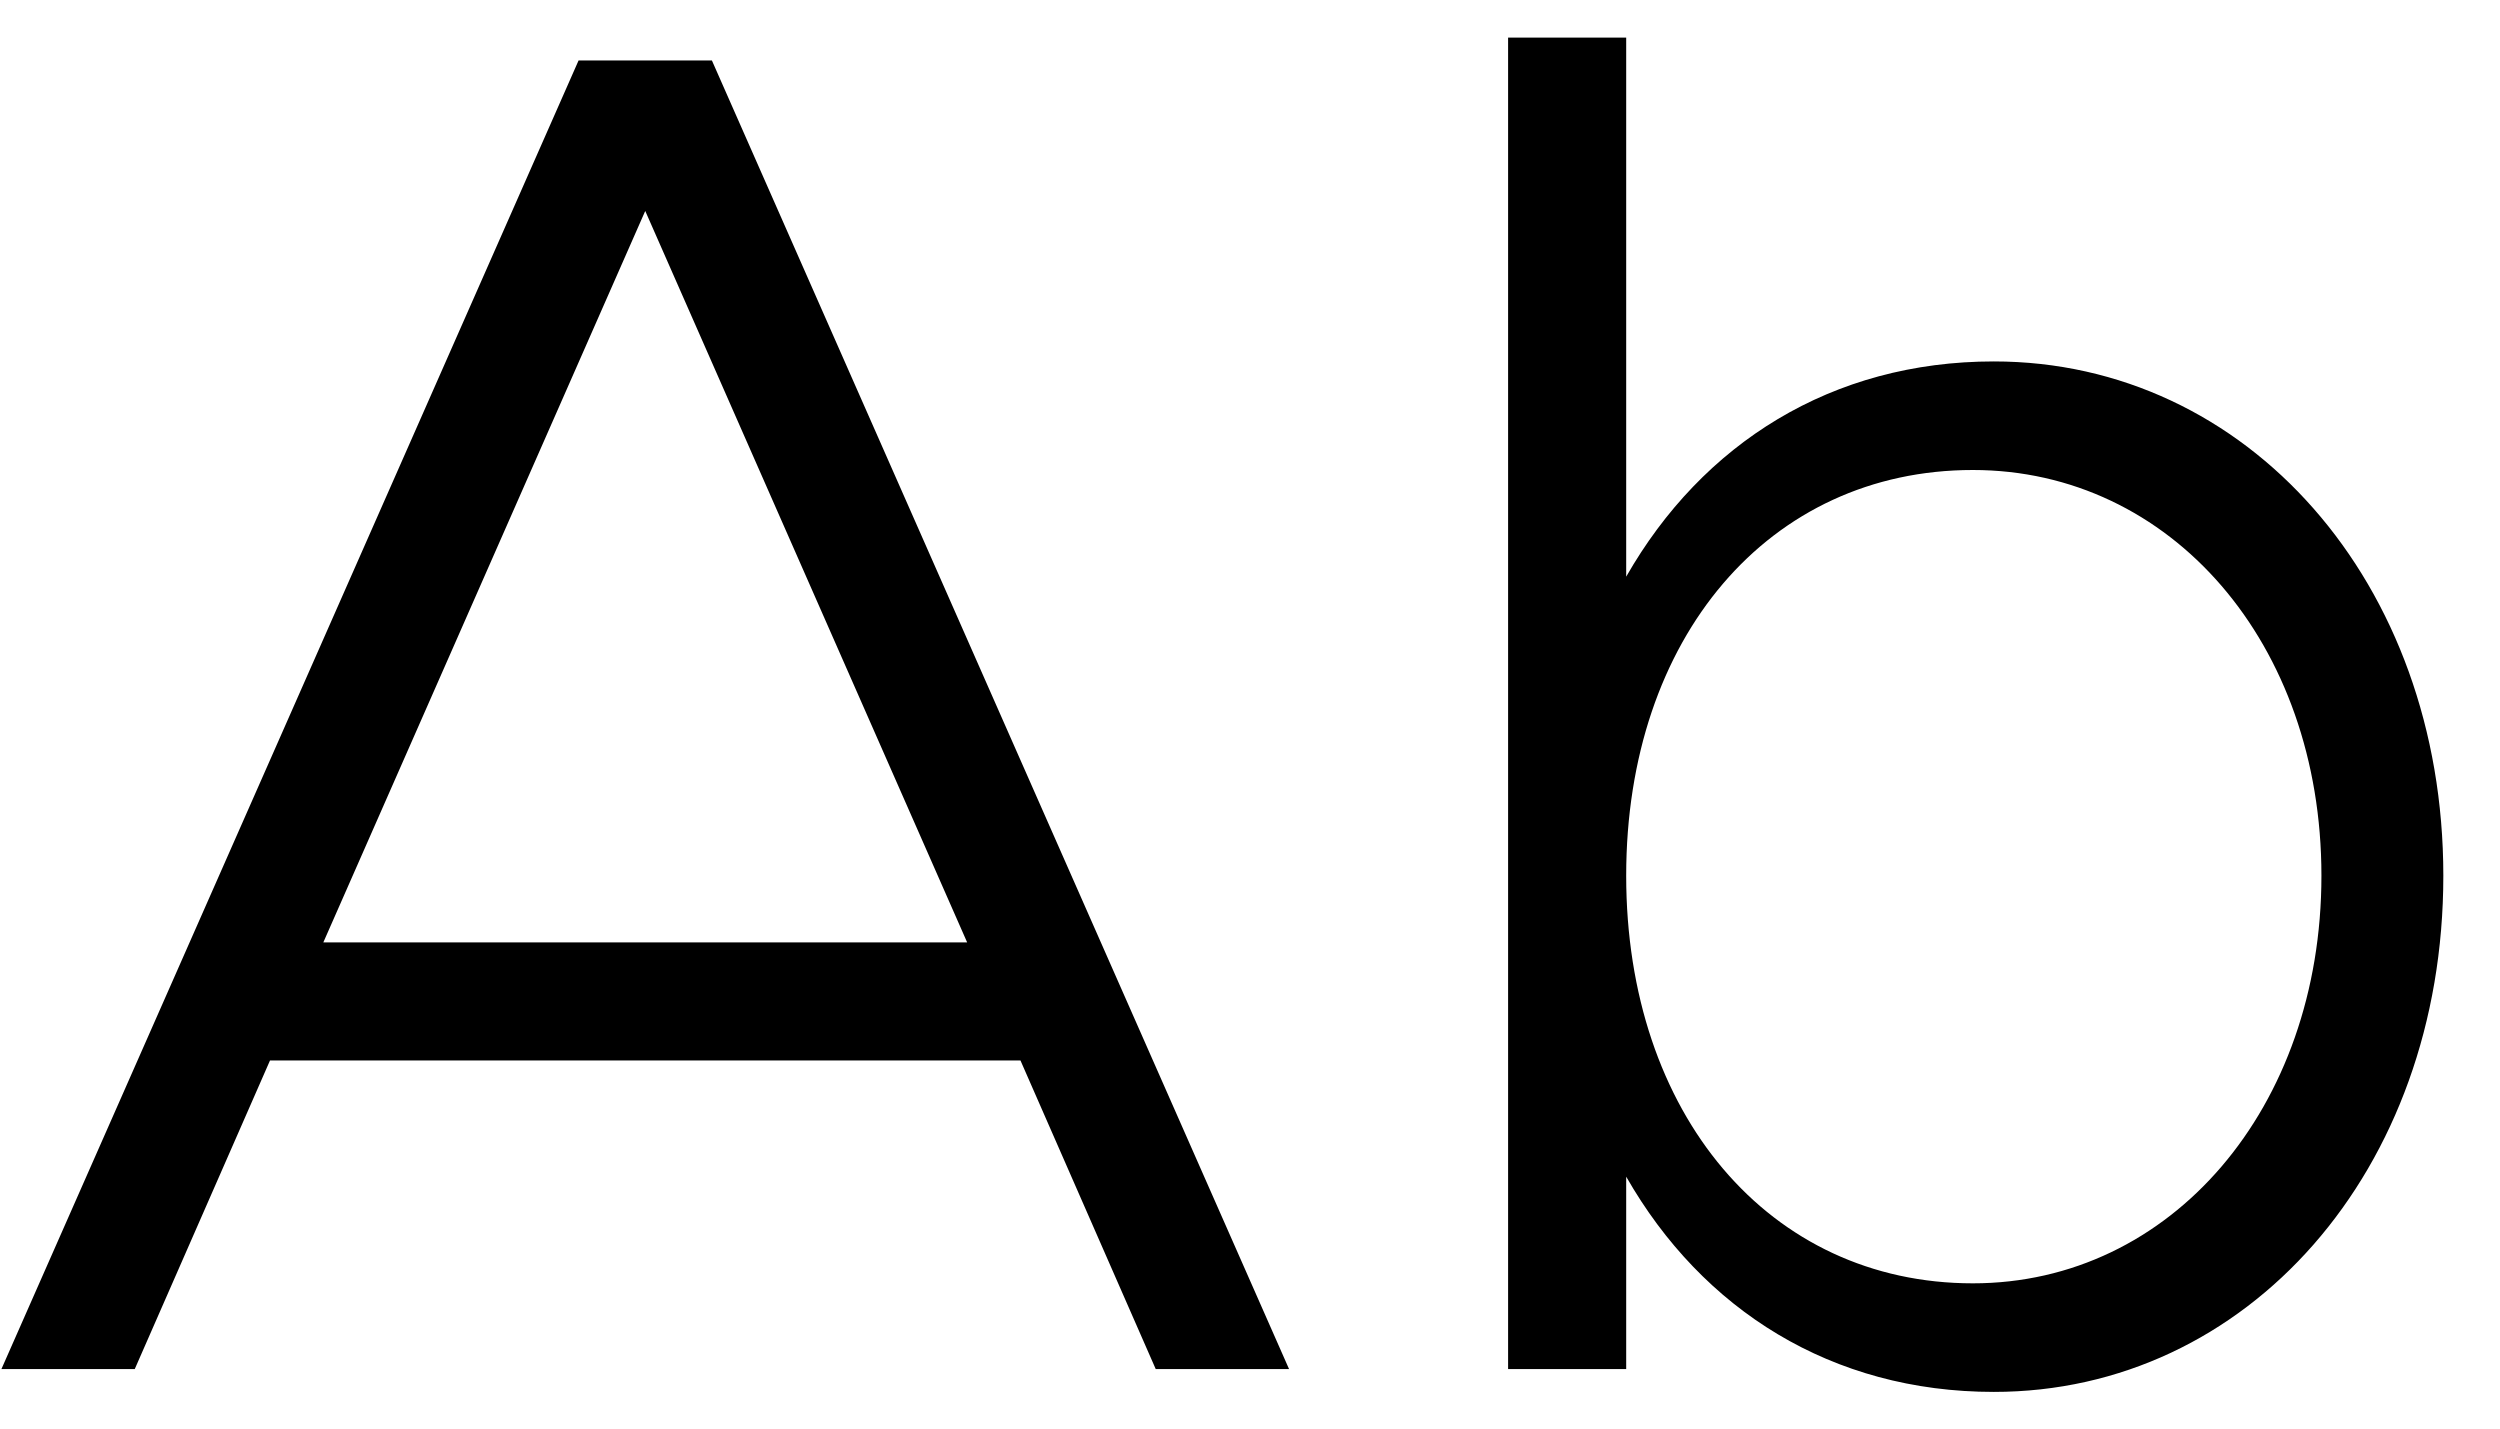 <svg width="42" height="24" viewBox="0 0 42 24" fill="none" xmlns="http://www.w3.org/2000/svg">
	<path fill-rule="evenodd" clip-rule="evenodd" d="M19.416 23L17.144 17.816H4.536L2.264 23H0.024L9.72 1.016H11.96L21.656 23H19.416ZM5.432 15.832H16.248L10.84 3.544L5.432 15.832ZM33.496 6.072C37.752 6.072 41.048 9.784 41.048 14.712C41.048 19.672 37.752 23.384 33.496 23.384C30.776 23.384 28.6 22.008 27.32 19.768V23H25.336V0.632H27.32V9.688C28.6 7.448 30.776 6.072 33.496 6.072ZM33.144 21.56C36.472 21.56 39 18.616 39 14.712C39 10.808 36.472 7.896 33.144 7.896C29.72 7.896 27.32 10.712 27.32 14.712C27.32 18.712 29.72 21.56 33.144 21.56Z" fill="black" />
</svg>
